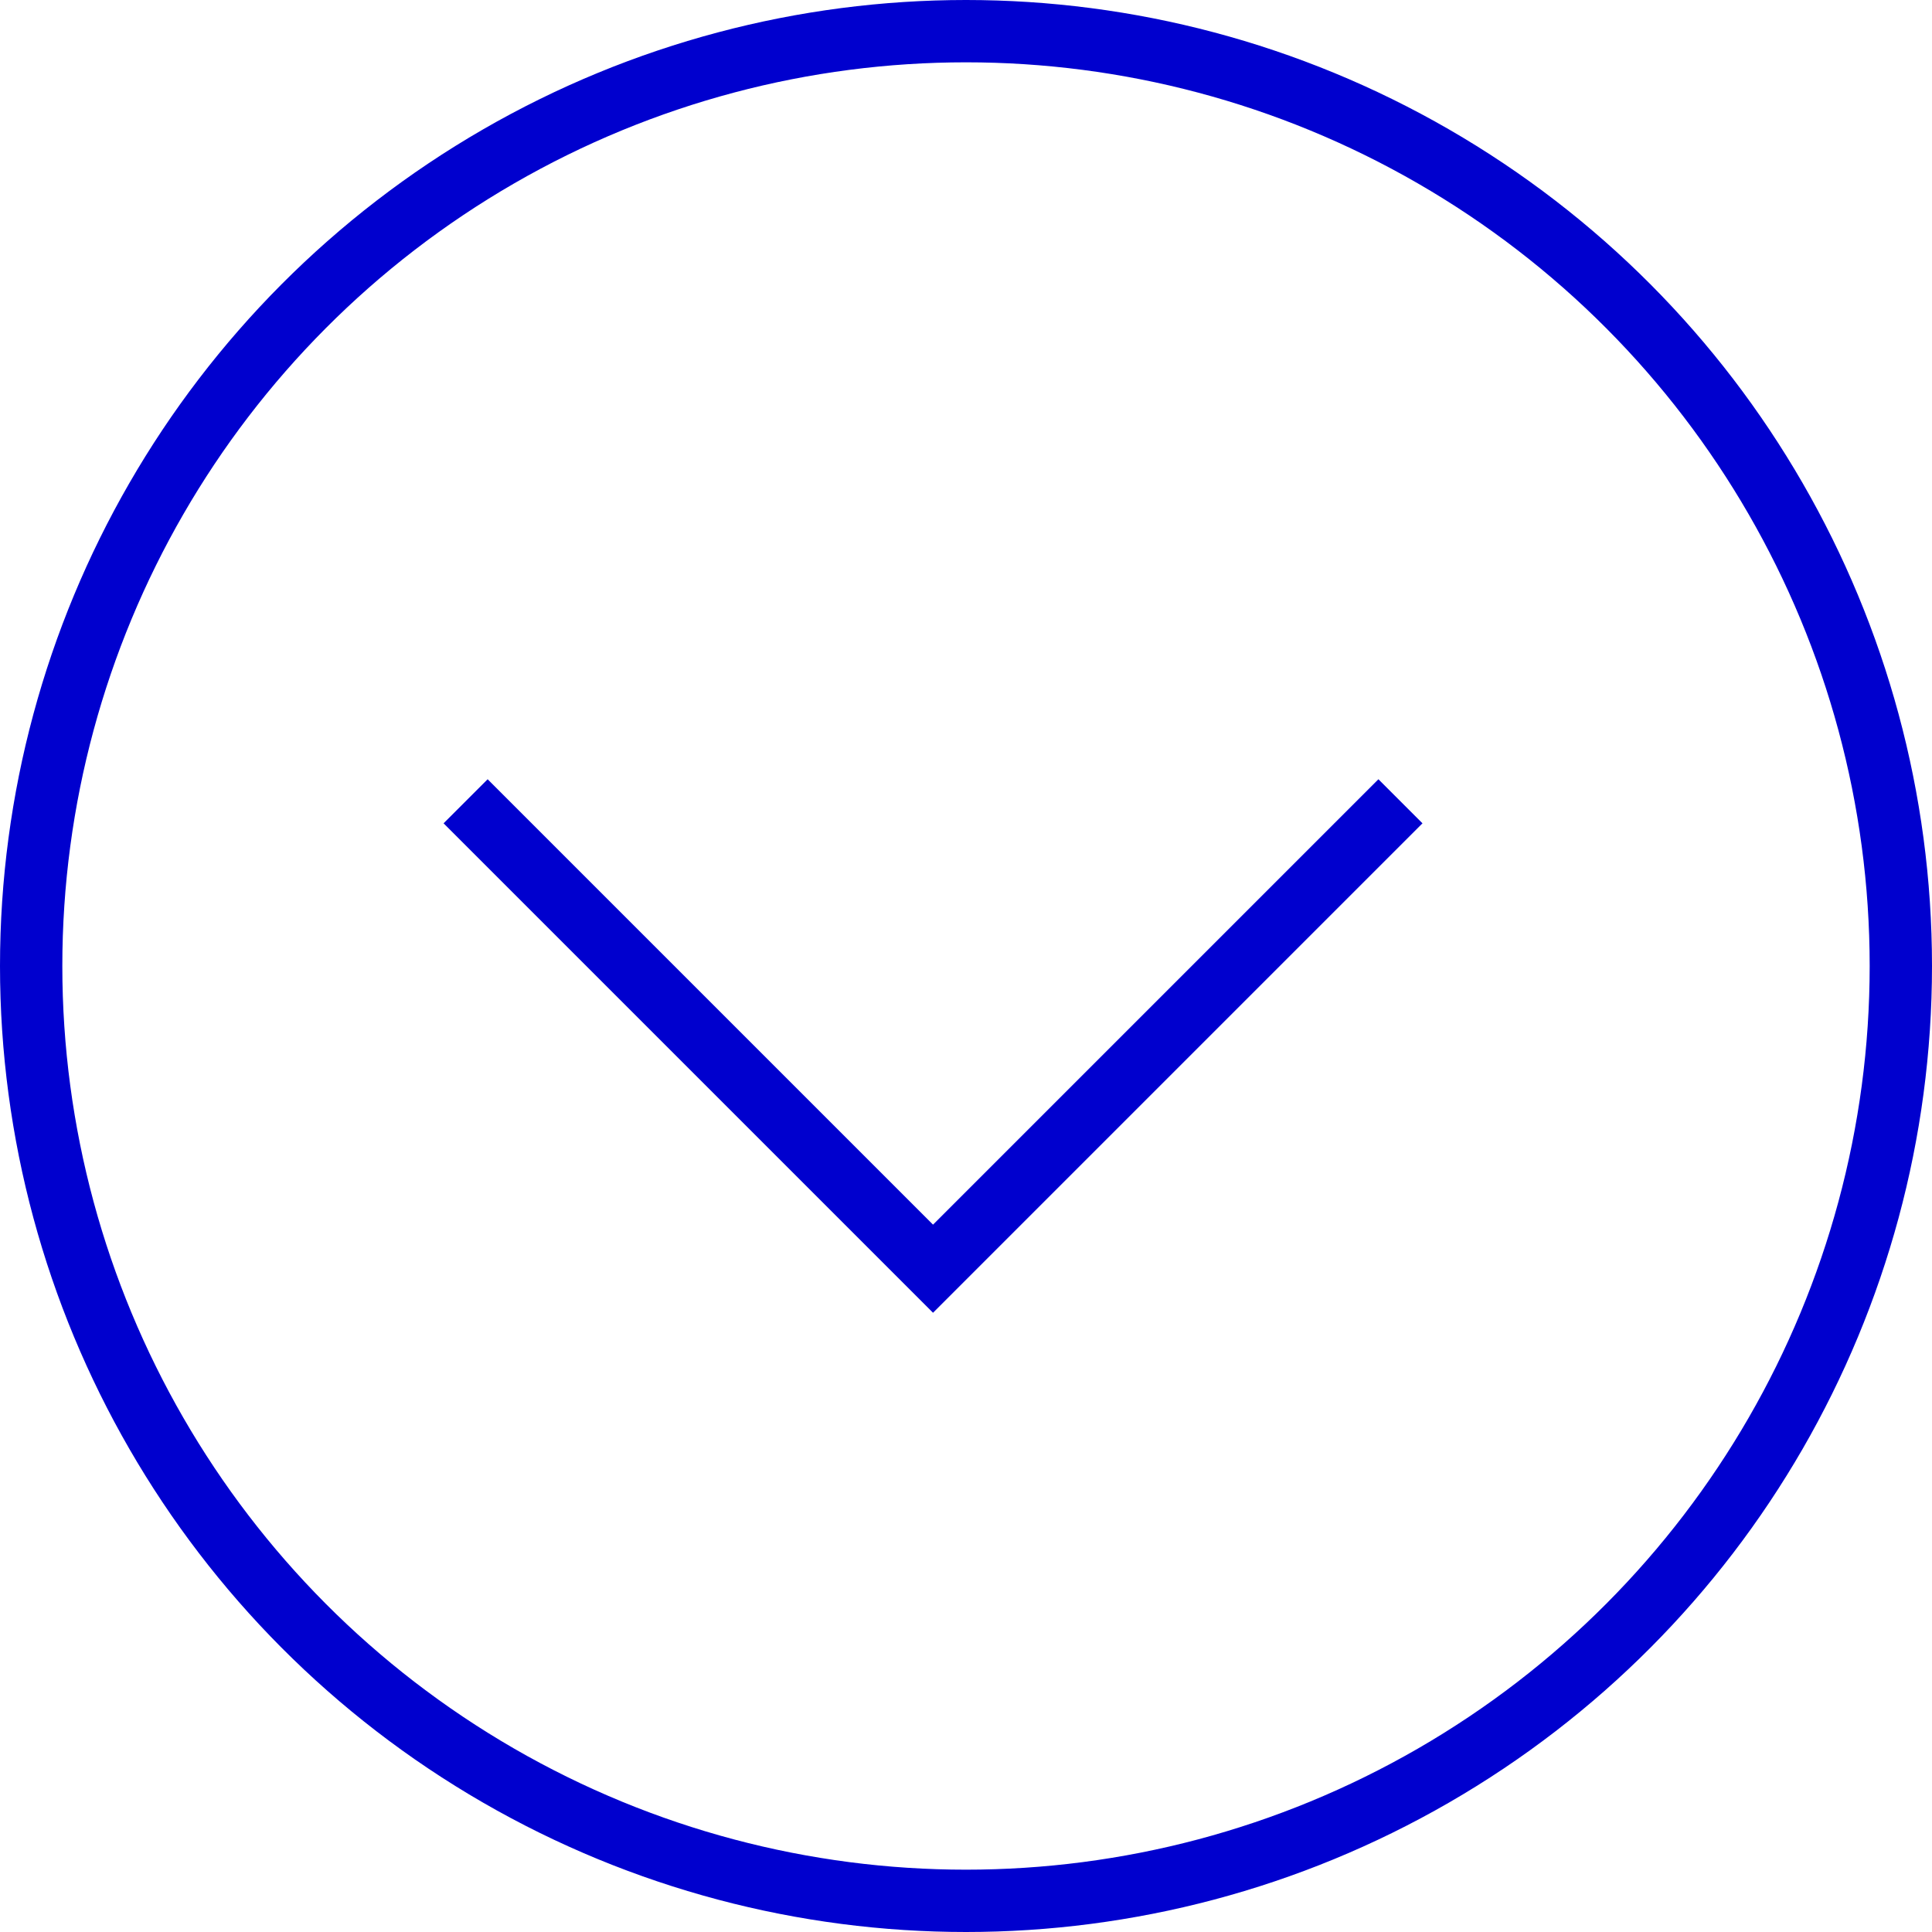 <svg xmlns="http://www.w3.org/2000/svg" width="31" height="31" viewBox="0 0 31 31">
  <g id="arrowB" transform="translate(0.5 0.5)">
    <path id="Path_732" data-name="Path 732" d="M5912.354,1561.2l-7.5,7.5-7.5-7.5" transform="translate(-5890.383 -1548.843)" fill="none" stroke="#0000ce" stroke-miterlimit="10" stroke-width="1"/>
    <circle id="Ellipse_210" data-name="Ellipse 210" cx="15" cy="15" r="15" fill="none" stroke="#0000ce" stroke-miterlimit="10" stroke-width="1"/>
  </g>
</svg>
